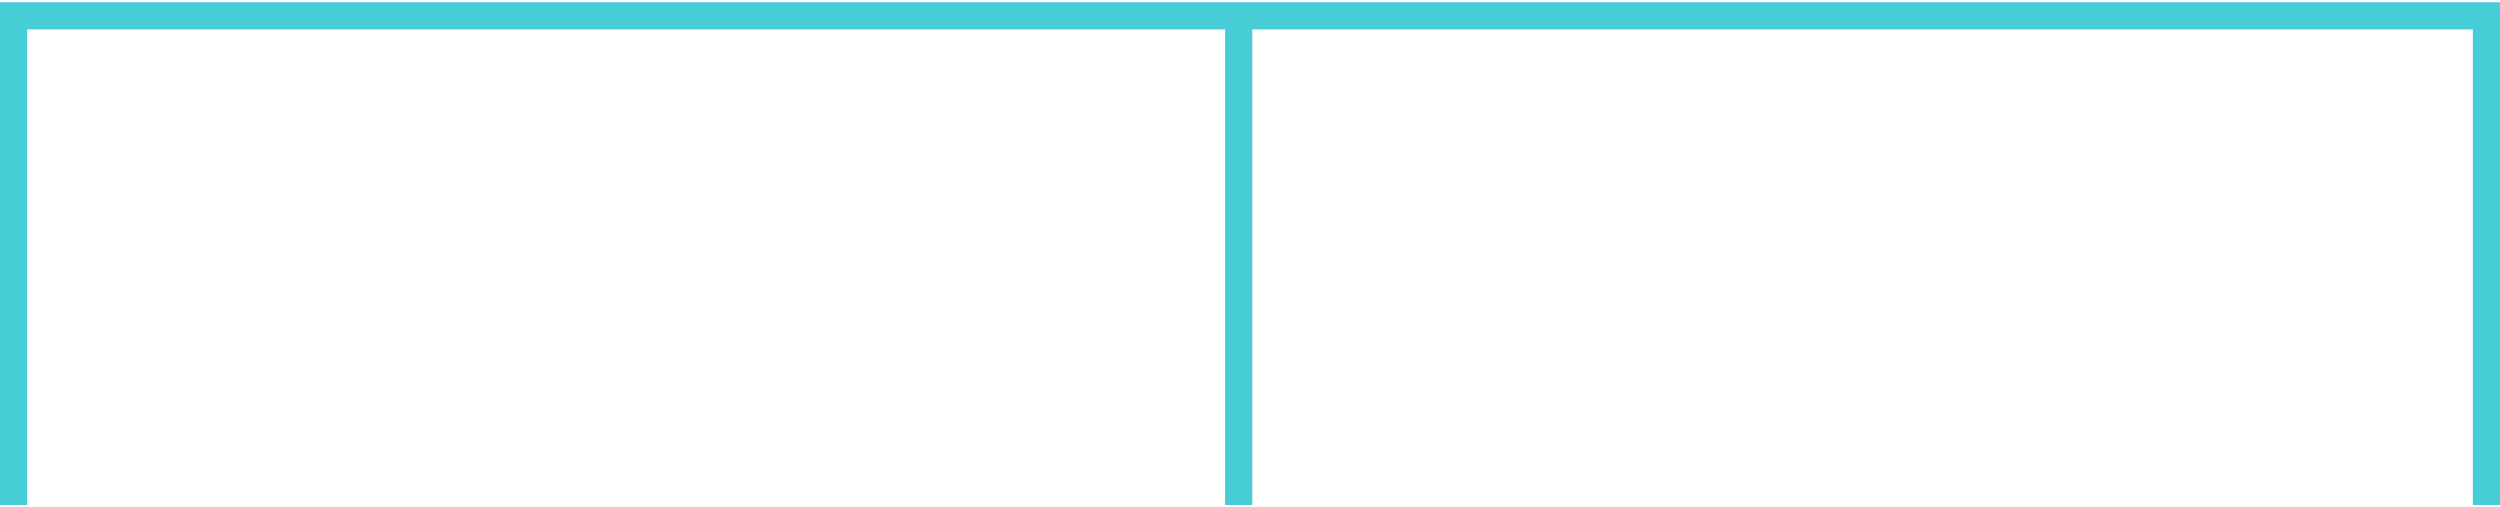 <?xml version="1.0" encoding="UTF-8"?> <svg xmlns="http://www.w3.org/2000/svg" width="552" height="112" viewBox="0 0 552 112" fill="none"> <path d="M3 111.5V3.5H273.5M273.5 3.5V111.5M273.5 3.5H549V111.5" stroke="#46CDD6" stroke-width="6"></path> </svg> 